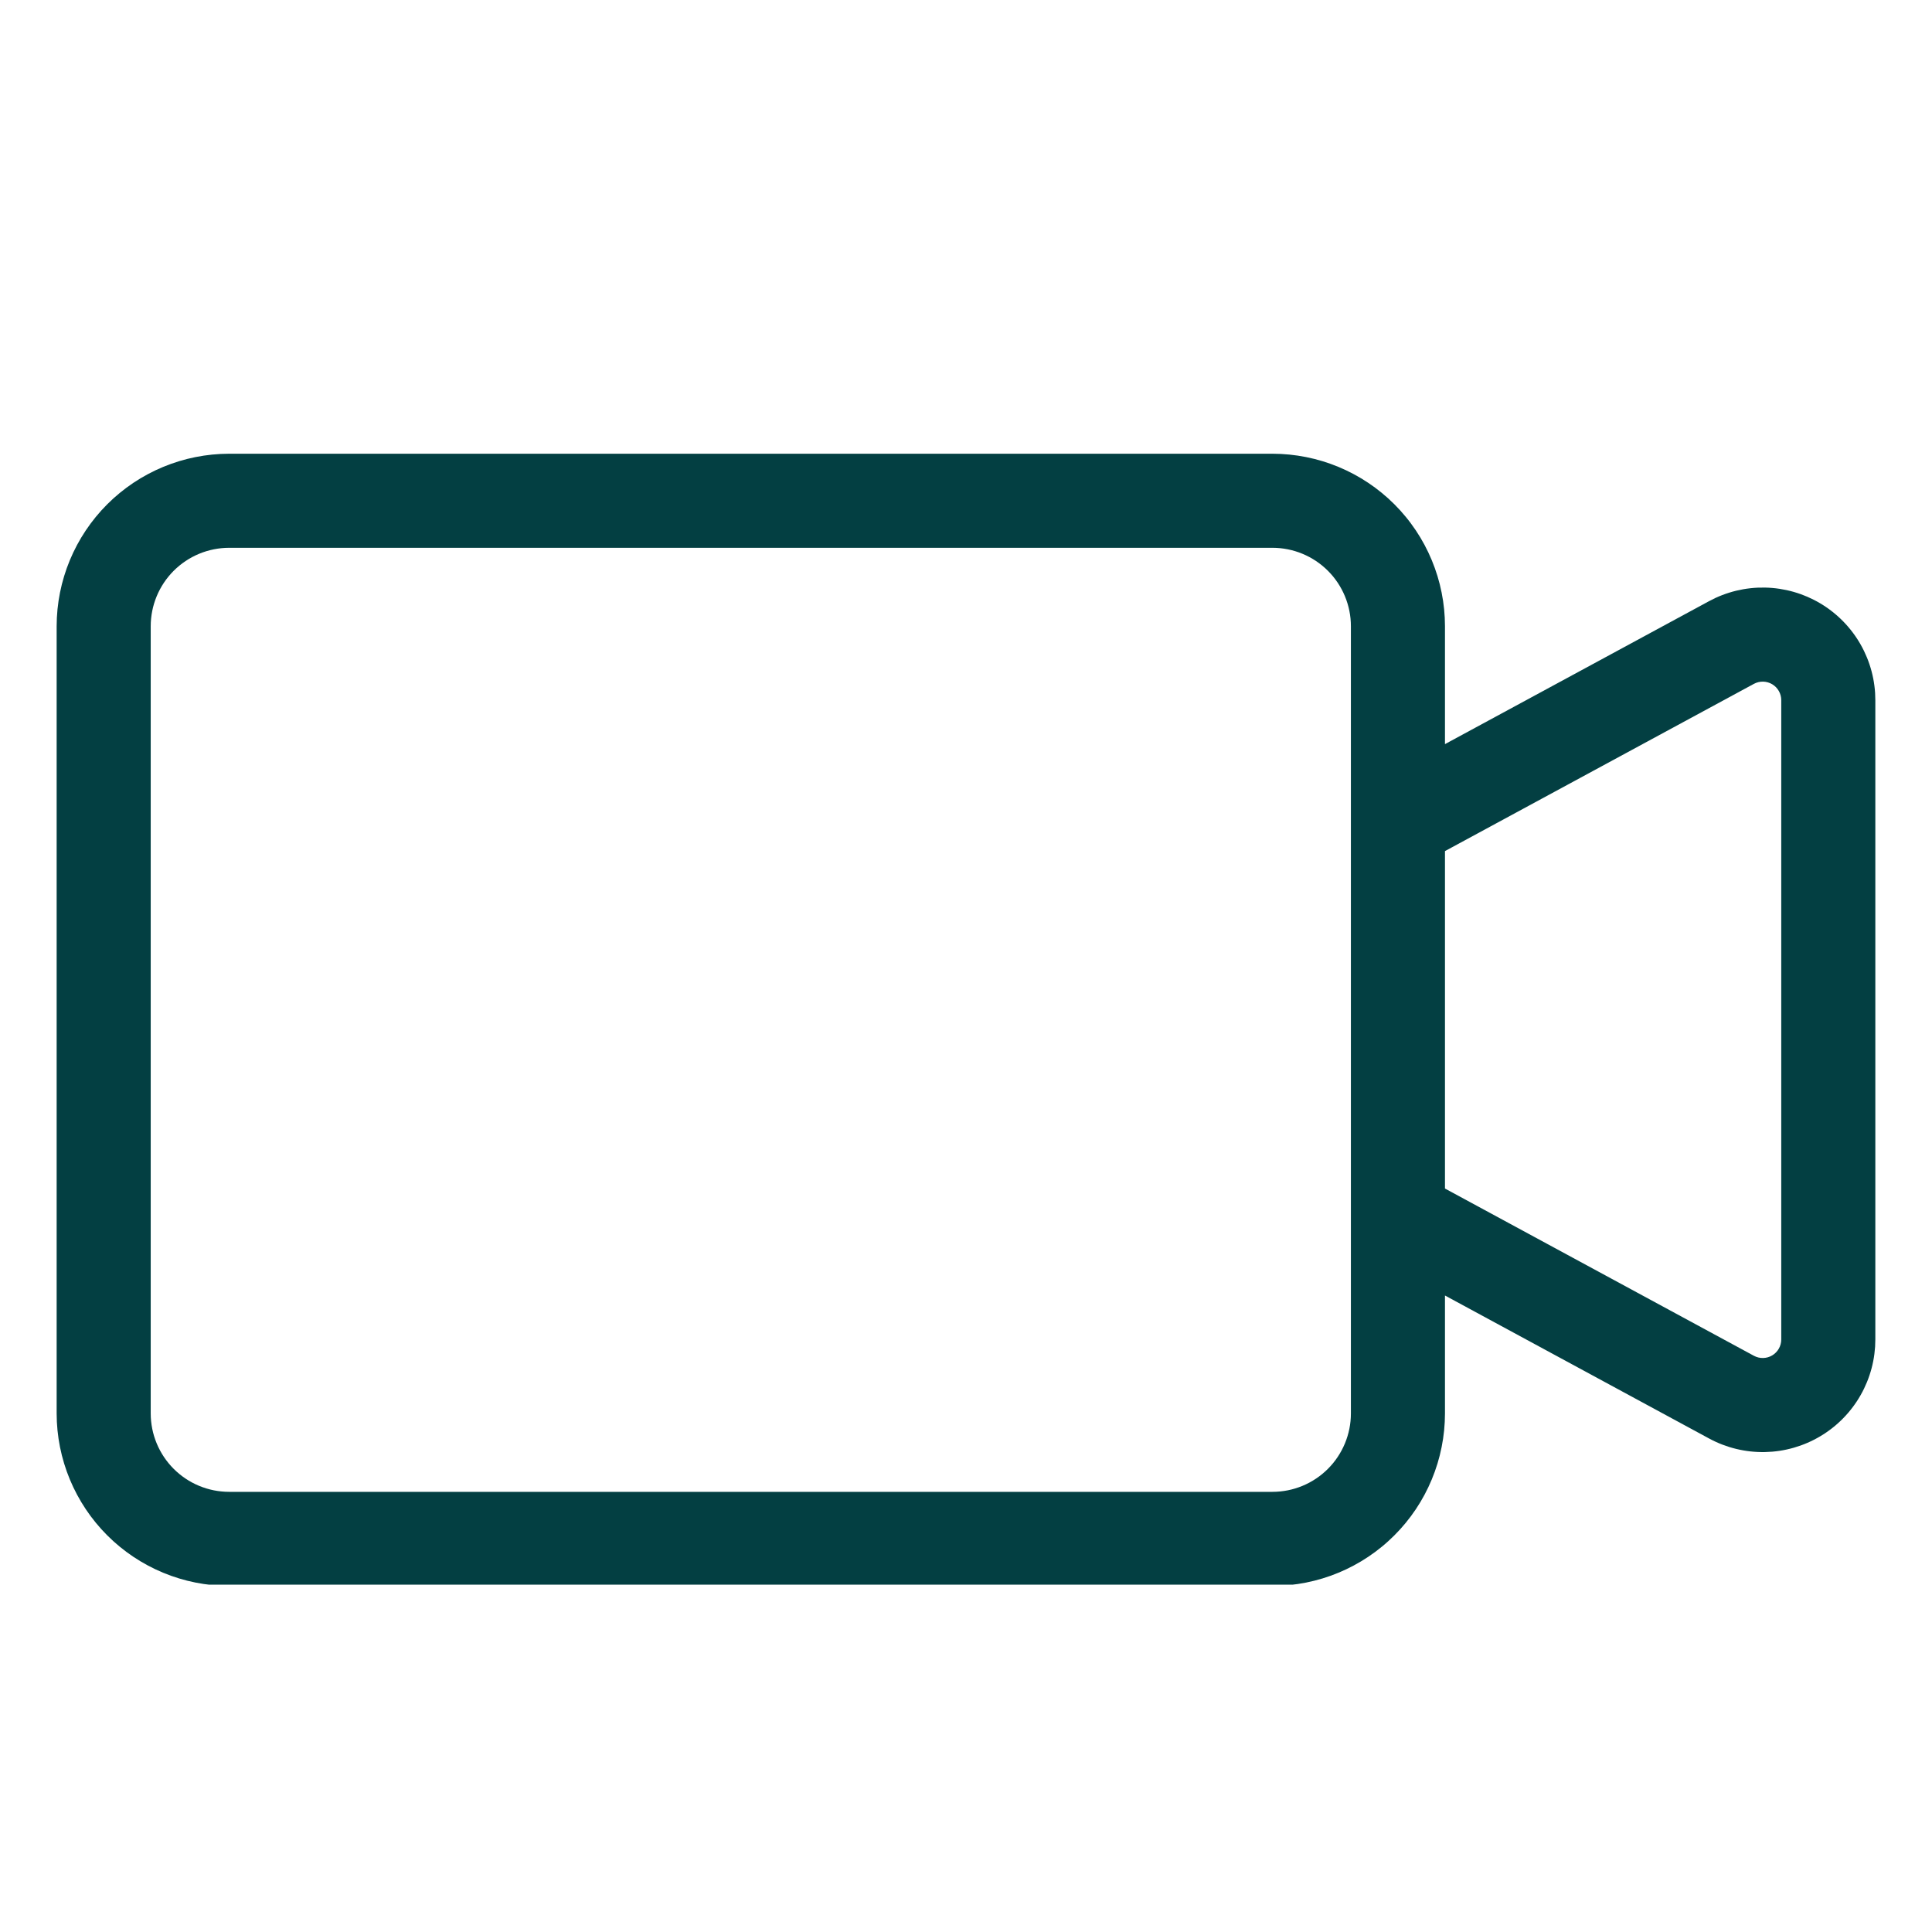 <svg xmlns="http://www.w3.org/2000/svg" xmlns:xlink="http://www.w3.org/1999/xlink" width="1080" zoomAndPan="magnify" viewBox="0 0 810 810" height="1080" preserveAspectRatio="xMidYMid meet" version="1.0"><defs><clipPath id="9d2a70b979"><path d="M 23 190 L 787 190 L 787 664.363 L 23 664.363 Z M 23 190 " clip-rule="nonzero"/></clipPath></defs><g clip-path="url(#9d2a70b979)"><path fill="#033f42" d="M 96.055 664.898 L 533.508 664.898 C 534.688 664.898 535.871 664.867 537.055 664.809 C 538.234 664.75 539.414 664.66 540.59 664.543 C 541.77 664.426 542.941 664.281 544.113 664.105 C 545.281 663.93 546.445 663.727 547.605 663.496 C 548.766 663.262 549.922 663.004 551.066 662.715 C 552.215 662.426 553.355 662.109 554.484 661.766 C 555.617 661.422 556.742 661.051 557.855 660.652 C 558.969 660.25 560.07 659.824 561.164 659.371 C 562.254 658.918 563.336 658.438 564.406 657.934 C 565.477 657.426 566.531 656.895 567.574 656.336 C 568.617 655.777 569.645 655.195 570.66 654.586 C 571.676 653.977 572.672 653.344 573.656 652.688 C 574.641 652.031 575.605 651.348 576.559 650.645 C 577.508 649.938 578.438 649.211 579.352 648.461 C 580.27 647.711 581.164 646.938 582.039 646.141 C 582.914 645.348 583.773 644.531 584.609 643.695 C 585.445 642.859 586.262 642.004 587.055 641.125 C 587.852 640.25 588.621 639.355 589.371 638.441 C 590.125 637.527 590.852 636.594 591.555 635.645 C 592.262 634.695 592.941 633.727 593.602 632.742 C 594.258 631.762 594.891 630.762 595.5 629.746 C 596.105 628.734 596.691 627.703 597.25 626.66 C 597.809 625.617 598.34 624.562 598.844 623.492 C 599.352 622.426 599.832 621.344 600.285 620.25 C 600.738 619.156 601.164 618.055 601.562 616.941 C 601.965 615.828 602.336 614.703 602.68 613.574 C 603.023 612.441 603.34 611.301 603.629 610.156 C 603.918 609.008 604.176 607.855 604.406 606.695 C 604.641 605.535 604.844 604.367 605.02 603.199 C 605.191 602.027 605.34 600.855 605.457 599.68 C 605.574 598.5 605.66 597.32 605.719 596.141 C 605.781 594.957 605.809 593.777 605.812 592.594 L 605.812 543.148 L 716.555 603.102 C 717.449 603.586 718.359 604.039 719.281 604.465 C 720.207 604.891 721.141 605.285 722.09 605.652 C 723.039 606.016 724 606.348 724.973 606.652 C 725.941 606.953 726.922 607.227 727.91 607.465 C 728.898 607.703 729.895 607.914 730.895 608.086 C 731.898 608.262 732.902 608.406 733.914 608.516 C 734.926 608.625 735.938 608.703 736.953 608.746 C 737.969 608.793 738.984 608.805 740.004 608.785 C 741.02 608.762 742.035 608.707 743.047 608.621 C 744.062 608.535 745.07 608.418 746.074 608.266 C 747.082 608.113 748.082 607.93 749.074 607.711 C 750.066 607.496 751.055 607.246 752.031 606.969 C 753.008 606.688 753.977 606.375 754.934 606.035 C 755.891 605.691 756.836 605.316 757.77 604.914 C 758.703 604.512 759.621 604.078 760.527 603.613 C 761.434 603.152 762.324 602.66 763.195 602.137 C 764.07 601.617 764.926 601.07 765.766 600.492 C 766.602 599.918 767.422 599.316 768.219 598.688 C 769.02 598.059 769.797 597.406 770.555 596.727 C 771.312 596.047 772.047 595.344 772.758 594.617 C 773.469 593.891 774.156 593.141 774.82 592.371 C 775.484 591.602 776.121 590.809 776.73 589.996 C 777.344 589.184 777.93 588.355 778.488 587.504 C 779.047 586.652 779.578 585.785 780.078 584.902 C 780.582 584.02 781.055 583.117 781.5 582.203 C 781.941 581.289 782.355 580.363 782.742 579.418 C 783.125 578.477 783.48 577.527 783.801 576.562 C 784.125 575.598 784.414 574.621 784.676 573.641 C 784.934 572.656 785.164 571.668 785.359 570.668 C 785.555 569.672 785.719 568.668 785.848 567.66 C 785.98 566.648 786.078 565.641 786.145 564.625 C 786.207 563.609 786.242 562.594 786.242 561.578 L 786.242 293.551 C 786.242 292.535 786.207 291.52 786.145 290.504 C 786.078 289.488 785.98 288.477 785.848 287.469 C 785.719 286.461 785.555 285.457 785.359 284.461 C 785.164 283.461 784.934 282.469 784.676 281.488 C 784.414 280.504 784.125 279.531 783.801 278.566 C 783.48 277.602 783.125 276.648 782.742 275.707 C 782.355 274.766 781.941 273.836 781.5 272.922 C 781.055 272.008 780.582 271.109 780.078 270.223 C 779.578 269.34 779.047 268.473 778.488 267.625 C 777.93 266.773 777.344 265.941 776.73 265.129 C 776.121 264.316 775.484 263.527 774.82 262.758 C 774.156 261.984 773.469 261.238 772.758 260.512 C 772.047 259.785 771.312 259.082 770.555 258.402 C 769.797 257.723 769.02 257.07 768.219 256.441 C 767.422 255.812 766.602 255.207 765.766 254.633 C 764.926 254.059 764.07 253.508 763.195 252.988 C 762.324 252.469 761.434 251.977 760.527 251.512 C 759.621 251.051 758.703 250.617 757.77 250.211 C 756.836 249.809 755.891 249.438 754.934 249.094 C 753.977 248.75 753.008 248.441 752.031 248.16 C 751.055 247.879 750.066 247.633 749.074 247.414 C 748.082 247.199 747.082 247.016 746.074 246.863 C 745.07 246.711 744.062 246.59 743.047 246.504 C 742.035 246.418 741.02 246.363 740.004 246.344 C 738.984 246.324 737.969 246.336 736.953 246.379 C 735.938 246.426 734.926 246.5 733.914 246.613 C 732.902 246.723 731.898 246.863 730.895 247.039 C 729.895 247.215 728.898 247.422 727.91 247.66 C 726.922 247.902 725.941 248.172 724.973 248.477 C 724 248.777 723.039 249.113 722.09 249.477 C 721.141 249.84 720.207 250.234 719.281 250.66 C 718.359 251.086 717.449 251.543 716.555 252.027 L 605.812 311.977 L 605.812 262.535 C 605.809 261.352 605.781 260.168 605.719 258.988 C 605.66 257.805 605.574 256.625 605.457 255.449 C 605.34 254.273 605.191 253.098 605.02 251.93 C 604.844 250.758 604.641 249.594 604.406 248.434 C 604.176 247.273 603.918 246.121 603.629 244.973 C 603.34 243.824 603.023 242.688 602.68 241.555 C 602.336 240.422 601.965 239.301 601.562 238.188 C 601.164 237.074 600.738 235.969 600.285 234.875 C 599.832 233.785 599.352 232.703 598.844 231.633 C 598.34 230.566 597.809 229.508 597.25 228.465 C 596.691 227.422 596.105 226.395 595.5 225.379 C 594.891 224.367 594.258 223.367 593.602 222.383 C 592.941 221.398 592.262 220.434 591.555 219.484 C 590.852 218.531 590.125 217.602 589.371 216.688 C 588.621 215.773 587.852 214.875 587.055 214 C 586.262 213.125 585.445 212.266 584.609 211.43 C 583.773 210.594 582.914 209.777 582.039 208.984 C 581.164 208.191 580.266 207.418 579.352 206.668 C 578.438 205.918 577.508 205.188 576.559 204.484 C 575.605 203.777 574.641 203.098 573.656 202.441 C 572.672 201.781 571.676 201.148 570.66 200.539 C 569.645 199.934 568.617 199.348 567.574 198.793 C 566.531 198.234 565.477 197.699 564.406 197.195 C 563.336 196.688 562.254 196.207 561.164 195.754 C 560.07 195.301 558.969 194.875 557.855 194.477 C 556.738 194.078 555.617 193.703 554.484 193.359 C 553.355 193.016 552.215 192.699 551.066 192.41 C 549.922 192.125 548.766 191.863 547.605 191.633 C 546.445 191.398 545.281 191.195 544.113 191.023 C 542.941 190.848 541.77 190.703 540.59 190.586 C 539.414 190.469 538.234 190.379 537.055 190.32 C 535.871 190.262 534.688 190.23 533.508 190.227 L 96.055 190.227 C 94.871 190.23 93.688 190.262 92.508 190.32 C 91.324 190.379 90.148 190.469 88.969 190.586 C 87.793 190.703 86.617 190.848 85.449 191.023 C 84.277 191.195 83.113 191.398 81.953 191.633 C 80.793 191.863 79.641 192.125 78.492 192.41 C 77.344 192.699 76.207 193.016 75.074 193.359 C 73.941 193.703 72.82 194.078 71.707 194.477 C 70.594 194.875 69.488 195.301 68.398 195.754 C 67.305 196.207 66.223 196.688 65.156 197.195 C 64.086 197.699 63.031 198.234 61.988 198.793 C 60.945 199.348 59.914 199.934 58.898 200.539 C 57.887 201.148 56.887 201.781 55.902 202.441 C 54.922 203.098 53.953 203.777 53.004 204.484 C 52.055 205.188 51.121 205.918 50.207 206.668 C 49.293 207.418 48.398 208.191 47.52 208.984 C 46.645 209.777 45.789 210.594 44.953 211.43 C 44.113 212.266 43.301 213.125 42.504 214 C 41.711 214.875 40.938 215.773 40.188 216.688 C 39.438 217.602 38.711 218.531 38.004 219.484 C 37.301 220.434 36.617 221.398 35.961 222.383 C 35.305 223.367 34.672 224.367 34.062 225.379 C 33.453 226.395 32.871 227.422 32.312 228.465 C 31.754 229.508 31.223 230.566 30.715 231.633 C 30.207 232.703 29.73 233.785 29.277 234.875 C 28.82 235.969 28.395 237.074 27.996 238.188 C 27.598 239.301 27.227 240.422 26.883 241.555 C 26.535 242.688 26.223 243.824 25.934 244.973 C 25.645 246.121 25.383 247.273 25.152 248.434 C 24.922 249.594 24.719 250.758 24.543 251.93 C 24.367 253.098 24.223 254.273 24.105 255.449 C 23.988 256.625 23.898 257.805 23.84 258.988 C 23.781 260.168 23.75 261.352 23.75 262.535 L 23.75 592.594 C 23.75 593.777 23.781 594.957 23.84 596.141 C 23.898 597.32 23.988 598.5 24.105 599.68 C 24.223 600.855 24.367 602.027 24.543 603.199 C 24.719 604.367 24.922 605.535 25.152 606.695 C 25.383 607.855 25.645 609.008 25.934 610.156 C 26.223 611.301 26.535 612.441 26.883 613.574 C 27.227 614.703 27.598 615.828 27.996 616.941 C 28.395 618.055 28.82 619.156 29.277 620.25 C 29.73 621.344 30.207 622.426 30.715 623.492 C 31.223 624.562 31.754 625.617 32.312 626.66 C 32.871 627.703 33.453 628.734 34.062 629.746 C 34.672 630.762 35.305 631.762 35.961 632.742 C 36.617 633.727 37.301 634.695 38.004 635.645 C 38.711 636.594 39.438 637.527 40.188 638.441 C 40.938 639.355 41.711 640.25 42.504 641.125 C 43.301 642.004 44.113 642.859 44.953 643.695 C 45.789 644.531 46.645 645.348 47.52 646.145 C 48.398 646.938 49.293 647.711 50.207 648.461 C 51.121 649.211 52.055 649.938 53.004 650.645 C 53.953 651.348 54.922 652.031 55.902 652.688 C 56.887 653.344 57.887 653.977 58.898 654.586 C 59.914 655.195 60.941 655.777 61.988 656.336 C 63.031 656.895 64.086 657.426 65.156 657.934 C 66.223 658.438 67.305 658.918 68.398 659.371 C 69.488 659.824 70.594 660.25 71.707 660.652 C 72.82 661.051 73.941 661.422 75.074 661.766 C 76.207 662.109 77.344 662.426 78.492 662.715 C 79.641 663.004 80.793 663.262 81.953 663.496 C 83.113 663.727 84.277 663.93 85.449 664.105 C 86.617 664.281 87.793 664.426 88.969 664.543 C 90.148 664.66 91.324 664.75 92.508 664.809 C 93.688 664.867 94.871 664.898 96.055 664.898 Z M 735.324 286.715 C 735.621 286.555 735.922 286.414 736.238 286.293 C 736.551 286.176 736.867 286.074 737.195 285.996 C 737.52 285.918 737.852 285.859 738.184 285.824 C 738.516 285.785 738.852 285.77 739.188 285.777 C 739.52 285.785 739.855 285.812 740.188 285.863 C 740.52 285.914 740.844 285.984 741.168 286.078 C 741.488 286.168 741.805 286.281 742.113 286.414 C 742.422 286.547 742.719 286.699 743.008 286.871 C 743.293 287.043 743.57 287.234 743.832 287.441 C 744.098 287.648 744.348 287.871 744.582 288.109 C 744.816 288.348 745.035 288.602 745.234 288.871 C 745.438 289.137 745.621 289.418 745.785 289.711 C 745.953 290 746.098 290.301 746.227 290.613 C 746.352 290.922 746.457 291.238 746.543 291.562 C 746.629 291.887 746.695 292.215 746.738 292.551 C 746.781 292.883 746.801 293.215 746.801 293.551 L 746.801 561.574 C 746.801 561.91 746.781 562.246 746.738 562.578 C 746.695 562.91 746.629 563.238 746.543 563.562 C 746.457 563.887 746.352 564.203 746.227 564.516 C 746.098 564.824 745.953 565.125 745.785 565.418 C 745.621 565.707 745.438 565.988 745.234 566.258 C 745.035 566.523 744.816 566.777 744.582 567.016 C 744.348 567.258 744.098 567.48 743.832 567.688 C 743.57 567.895 743.293 568.082 743.008 568.254 C 742.719 568.426 742.422 568.578 742.113 568.711 C 741.805 568.844 741.488 568.957 741.168 569.051 C 740.844 569.141 740.52 569.215 740.188 569.262 C 739.855 569.312 739.52 569.344 739.188 569.348 C 738.852 569.355 738.516 569.34 738.184 569.305 C 737.852 569.27 737.52 569.211 737.195 569.133 C 736.867 569.051 736.551 568.953 736.238 568.832 C 735.922 568.711 735.621 568.57 735.324 568.414 L 605.812 498.301 L 605.812 356.824 Z M 63.188 262.535 C 63.188 261.457 63.242 260.383 63.348 259.312 C 63.457 258.242 63.613 257.18 63.824 256.125 C 64.035 255.07 64.297 254.027 64.609 252.996 C 64.926 251.969 65.285 250.957 65.699 249.961 C 66.109 248.969 66.57 247.996 67.078 247.047 C 67.586 246.098 68.141 245.176 68.738 244.281 C 69.336 243.387 69.977 242.523 70.66 241.691 C 71.34 240.859 72.062 240.066 72.824 239.305 C 73.586 238.543 74.383 237.82 75.215 237.137 C 76.047 236.457 76.906 235.816 77.801 235.219 C 78.699 234.617 79.617 234.066 80.566 233.559 C 81.516 233.051 82.488 232.59 83.48 232.18 C 84.477 231.766 85.488 231.402 86.516 231.09 C 87.547 230.777 88.59 230.516 89.645 230.305 C 90.699 230.094 91.762 229.934 92.832 229.828 C 93.906 229.723 94.977 229.668 96.055 229.668 L 533.508 229.668 C 534.582 229.668 535.656 229.723 536.727 229.828 C 537.797 229.934 538.859 230.094 539.914 230.305 C 540.973 230.516 542.012 230.777 543.043 231.09 C 544.074 231.402 545.086 231.766 546.078 232.18 C 547.07 232.59 548.043 233.051 548.992 233.559 C 549.941 234.066 550.863 234.617 551.758 235.219 C 552.652 235.816 553.516 236.457 554.348 237.137 C 555.18 237.82 555.977 238.543 556.734 239.305 C 557.496 240.066 558.219 240.859 558.902 241.691 C 559.586 242.523 560.227 243.387 560.824 244.281 C 561.422 245.176 561.973 246.098 562.48 247.047 C 562.988 247.996 563.449 248.969 563.859 249.961 C 564.273 250.957 564.637 251.969 564.949 252.996 C 565.262 254.027 565.523 255.07 565.734 256.125 C 565.945 257.18 566.105 258.242 566.211 259.312 C 566.316 260.383 566.371 261.457 566.371 262.535 L 566.371 592.594 C 566.371 593.668 566.316 594.742 566.211 595.812 C 566.105 596.883 565.945 597.949 565.734 599.004 C 565.523 600.059 565.262 601.102 564.949 602.129 C 564.637 603.16 564.273 604.172 563.863 605.164 C 563.449 606.16 562.988 607.133 562.48 608.078 C 561.973 609.027 561.422 609.949 560.824 610.844 C 560.227 611.738 559.586 612.602 558.902 613.434 C 558.219 614.266 557.496 615.062 556.734 615.824 C 555.977 616.586 555.18 617.305 554.348 617.988 C 553.516 618.672 552.652 619.312 551.758 619.91 C 550.863 620.508 549.941 621.062 548.992 621.57 C 548.043 622.078 547.074 622.535 546.078 622.949 C 545.086 623.359 544.074 623.723 543.043 624.035 C 542.012 624.352 540.973 624.613 539.914 624.824 C 538.859 625.031 537.797 625.191 536.727 625.297 C 535.656 625.406 534.582 625.457 533.508 625.461 L 96.055 625.461 C 94.977 625.457 93.906 625.406 92.832 625.297 C 91.762 625.191 90.699 625.035 89.645 624.824 C 88.59 624.613 87.547 624.352 86.516 624.035 C 85.488 623.723 84.477 623.359 83.48 622.949 C 82.488 622.535 81.516 622.078 80.566 621.57 C 79.617 621.062 78.699 620.508 77.801 619.91 C 76.906 619.312 76.047 618.672 75.215 617.988 C 74.383 617.305 73.586 616.586 72.824 615.824 C 72.062 615.062 71.34 614.266 70.66 613.434 C 69.977 612.602 69.336 611.738 68.738 610.844 C 68.141 609.949 67.586 609.027 67.078 608.078 C 66.57 607.133 66.109 606.16 65.699 605.164 C 65.285 604.172 64.926 603.16 64.609 602.129 C 64.297 601.102 64.035 600.059 63.824 599.004 C 63.613 597.949 63.457 596.887 63.348 595.812 C 63.242 594.742 63.188 593.668 63.188 592.594 Z M 63.188 262.535 " fill-opacity="1" fill-rule="nonzero"/></g></svg>